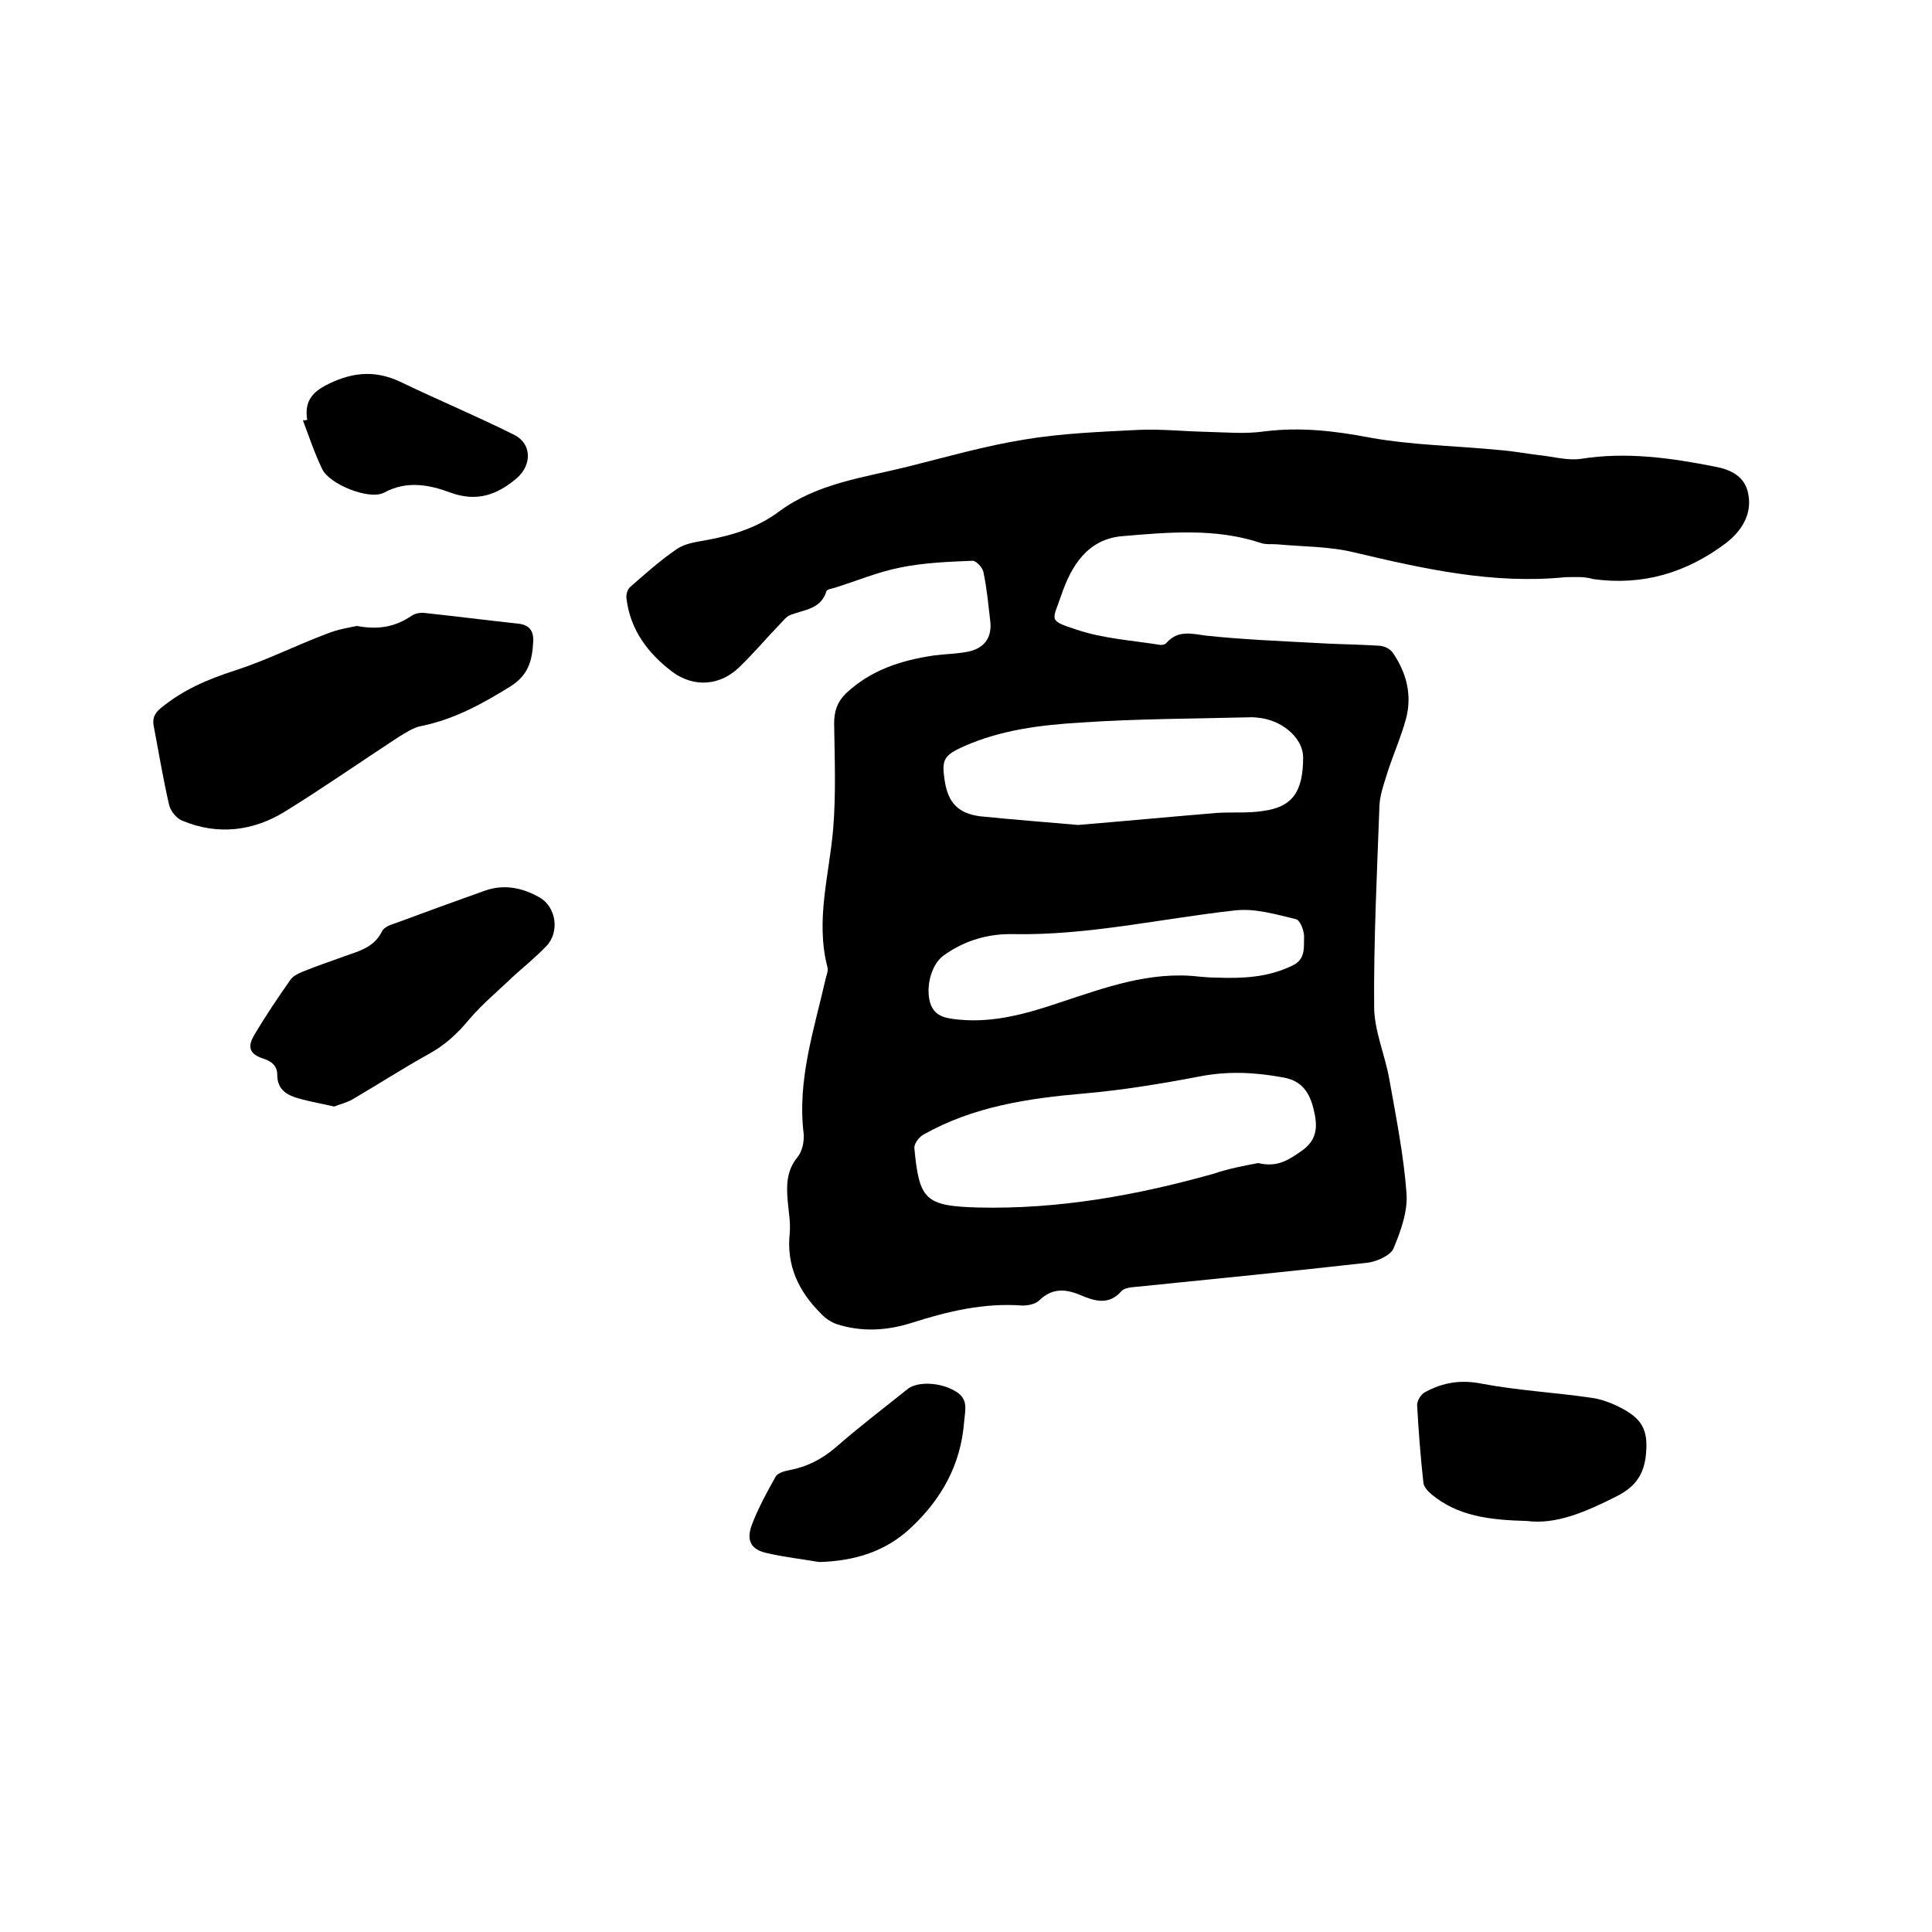 <svg enable-background="new 0 0 400 400" viewBox="0 0 400 400" xmlns="http://www.w3.org/2000/svg"><path d="m324.1 119.5c-14.9 1.5-29.2-1.7-43.6-5.1-5.2-1.3-10.7-1.2-16-1.7-1.2-.1-2.4.1-3.5-.3-9.4-3.1-19-2.2-28.6-1.4-7.2.6-10.6 6.1-12.7 12.3-1.8 5.3-2.8 5.1 3.3 7.1 5.4 1.8 11.4 2.2 17.1 3.1.5.1 1.2-.1 1.4-.4 2.4-2.7 5.2-1.9 8.2-1.5 7.5.8 15 1.1 22.4 1.5 4.5.3 9.1.3 13.6.6 1 .1 2.2.7 2.7 1.5 2.8 4.1 4 8.7 2.7 13.6-1 3.7-2.6 7.3-3.8 11-.7 2.3-1.6 4.7-1.7 7-.5 13.8-1.2 27.7-1.1 41.6 0 4.9 2.2 9.9 3.1 14.8 1.4 7.9 3 15.8 3.6 23.8.3 3.8-1.2 7.9-2.7 11.5-.6 1.4-3.3 2.6-5.1 2.9-16 1.8-32 3.4-47.9 5-1.1.1-2.7.2-3.3.9-2.7 3.1-5.7 2-8.6.8-3.1-1.3-5.8-1.4-8.4 1.1-.8.8-2.3 1.1-3.5 1.1-8-.6-15.5 1.2-23 3.6-5.1 1.6-10.2 1.9-15.3.3-1.3-.4-2.6-1.3-3.5-2.3-4.5-4.5-7.1-9.8-6.4-16.5.2-2.2-.2-4.4-.4-6.6-.3-3.3-.3-6.4 2-9.2 1-1.2 1.4-3.2 1.3-4.8-1.4-11.2 2.2-21.8 4.6-32.4.2-.7.5-1.5.3-2.2-2.5-9.7.4-19.1 1.2-28.6.6-7.2.3-14.6.2-21.8 0-2.5.6-4.4 2.4-6.2 5.2-4.9 11.5-6.9 18.3-7.9 2.2-.3 4.4-.3 6.6-.7 3.7-.6 5.5-2.9 5-6.6-.4-3.4-.7-6.7-1.4-10-.2-.9-1.5-2.3-2.2-2.3-5 .2-10.1.4-15 1.4-4.6.9-9.1 2.8-13.6 4.2-.6.2-1.6.3-1.7.7-1.1 3.7-4.5 3.8-7.4 4.9-.9.3-1.6 1.3-2.3 2-2.8 2.9-5.4 6-8.3 8.8-4 3.9-9.4 4.3-13.9 1-5-3.8-8.7-8.6-9.5-15.2-.1-.8.2-1.9.8-2.4 3.1-2.7 6.2-5.5 9.6-7.8 1.7-1.2 4.1-1.5 6.3-1.9 5.4-1 10.5-2.6 14.9-5.9 8-5.9 17.5-7 26.7-9.3 8-2 16-4.3 24.1-5.6 7.8-1.3 15.8-1.6 23.7-2 4.6-.2 9.2.3 13.8.4 4.1.1 8.3.5 12.3-.1 7.4-.9 14.4-.1 21.7 1.3 8.9 1.6 18 1.7 27.1 2.6 2.6.2 5.2.7 7.7 1 3 .3 6.1 1.2 8.9.8 9.4-1.5 18.6-.2 27.7 1.6 3.3.6 6.4 2 7 5.9.7 4-1.4 7.4-4.6 9.9-8.2 6.2-17.3 8.9-27.5 7.5-2-.6-3.9-.4-5.8-.4zm-63.6 121.3c4.1 1 6.5-.8 9.1-2.6 3.2-2.3 3.2-5.1 2.4-8.4-.8-3.5-2.4-6-6.2-6.7-5.9-1.1-11.6-1.4-17.6-.2-7.9 1.5-15.8 2.8-23.8 3.5-11.6 1-22.9 2.7-33.2 8.5-.9.5-1.9 1.8-1.9 2.7 1 10.8 2.2 12.1 13.2 12.4 16.6.4 32.8-2.5 48.8-7 3.2-1.1 6.6-1.7 9.2-2.2zm-37.3-70c9.6-.8 19.2-1.7 28.8-2.5 3.2-.2 6.4.1 9.5-.4 6.1-.8 8.3-4 8.3-11.1 0-3.7-3.8-7.3-8.5-8.1-.7-.1-1.5-.2-2.2-.2-11.8.3-23.6.3-35.4 1.1-8.2.5-16.4 1.5-24.1 4.9-4.2 1.9-4.7 2.7-4 7.2s2.8 6.7 7.3 7.3c6.8.7 13.6 1.2 20.3 1.8zm25.1 31.4c1.2.1 2.3.2 3.5.2 5.4.2 10.7 0 15.8-2.5 2.8-1.3 2.3-3.9 2.4-6 0-1.2-.8-3.4-1.7-3.6-4.2-1-8.5-2.3-12.7-1.8-15.3 1.7-30.4 5.2-45.9 4.9-5.1-.1-10 1.3-14.3 4.4-2.4 1.7-3.6 5.8-3 9.1.7 3.6 3.3 3.9 6.1 4.2 7.2.7 14-1.2 20.8-3.5 9.4-3.1 18.8-6.6 29-5.4z"/><path d="m73.9 129.6c4.8.9 8.2 0 11.3-2.1.7-.5 1.8-.7 2.7-.6 6.4.7 12.8 1.5 19.2 2.2 2.4.2 3.4 1.4 3.3 3.7-.2 3.8-.9 6.9-4.7 9.3-5.8 3.6-11.6 6.8-18.4 8.2-1.7.3-3.3 1.4-4.8 2.3-7.8 5.1-15.4 10.4-23.3 15.3-6.7 4.2-14.1 5.1-21.5 2-1.2-.5-2.4-2-2.7-3.3-1.2-5.2-2.1-10.6-3.1-15.9-.4-1.7-.1-2.9 1.4-4.1 4.6-3.8 9.8-6 15.4-7.8 6.5-2.1 12.6-5.2 19-7.6 2.2-.9 4.7-1.3 6.2-1.6z"/><path d="m69.2 229.1c-2.6-.6-4.9-1-7.1-1.6-2.6-.7-4.7-1.8-4.7-5 0-1.7-1-2.7-2.8-3.3-2.9-.9-3.5-2.4-1.9-5 2.3-3.9 4.8-7.6 7.4-11.3.5-.8 1.6-1.3 2.5-1.7 3.2-1.3 6.5-2.4 9.8-3.6 2.7-.9 5.3-1.9 6.7-4.8.4-.8 1.6-1.3 2.6-1.6 6.2-2.3 12.5-4.6 18.7-6.8 4-1.4 7.8-.6 11.3 1.4s4.2 7.2 1.4 10.1c-2.2 2.3-4.7 4.3-7 6.4-3 2.9-6.3 5.6-9 8.8-2.4 2.9-5 5.3-8.3 7.1-5.4 3-10.5 6.3-15.8 9.4-1.2.7-2.6 1-3.8 1.5z"/><path d="m316.1 314.9c-7.7-.2-14.3-1-19.7-5.5-.7-.6-1.6-1.5-1.7-2.4-.6-5.4-1-10.7-1.3-16.1 0-.9.8-2.3 1.7-2.7 3.7-2 7.4-2.6 11.8-1.7 7.5 1.4 15.1 1.8 22.6 2.9 2.2.3 4.5 1.2 6.5 2.3 4.5 2.4 5.3 5.1 4.7 10.1-.6 4.1-2.6 6.3-6.2 8.1-6.2 3.1-12.3 5.8-18.4 5z"/><path d="m169.6 323.4c-3.5-.6-7.1-1-10.6-1.8-3.5-.7-4.6-2.6-3.3-6s3.1-6.7 4.9-9.9c.4-.7 1.7-1.1 2.7-1.3 3.8-.7 6.9-2.3 9.8-4.8 4.8-4.2 9.8-8 14.8-12 2.1-1.7 7-1.4 10 .5 2.7 1.6 1.9 3.9 1.7 6.4-.7 8.8-4.7 15.9-11 21.8-5.3 5-11.8 6.9-19 7.1z"/><path d="m63.6 86.9c-.6-3.8 1-5.8 4.6-7.5 5.2-2.5 9.9-2.7 15-.2 7.7 3.7 15.6 7 23.2 10.8 3.7 1.8 3.8 6.2.6 9-4 3.4-8.2 5-13.7 3-4.3-1.6-9-2.6-13.8 0-3 1.6-11.3-1.7-12.8-4.9-1.6-3.3-2.7-6.7-4-10.1.3.1.6 0 .9-.1z"/></svg>